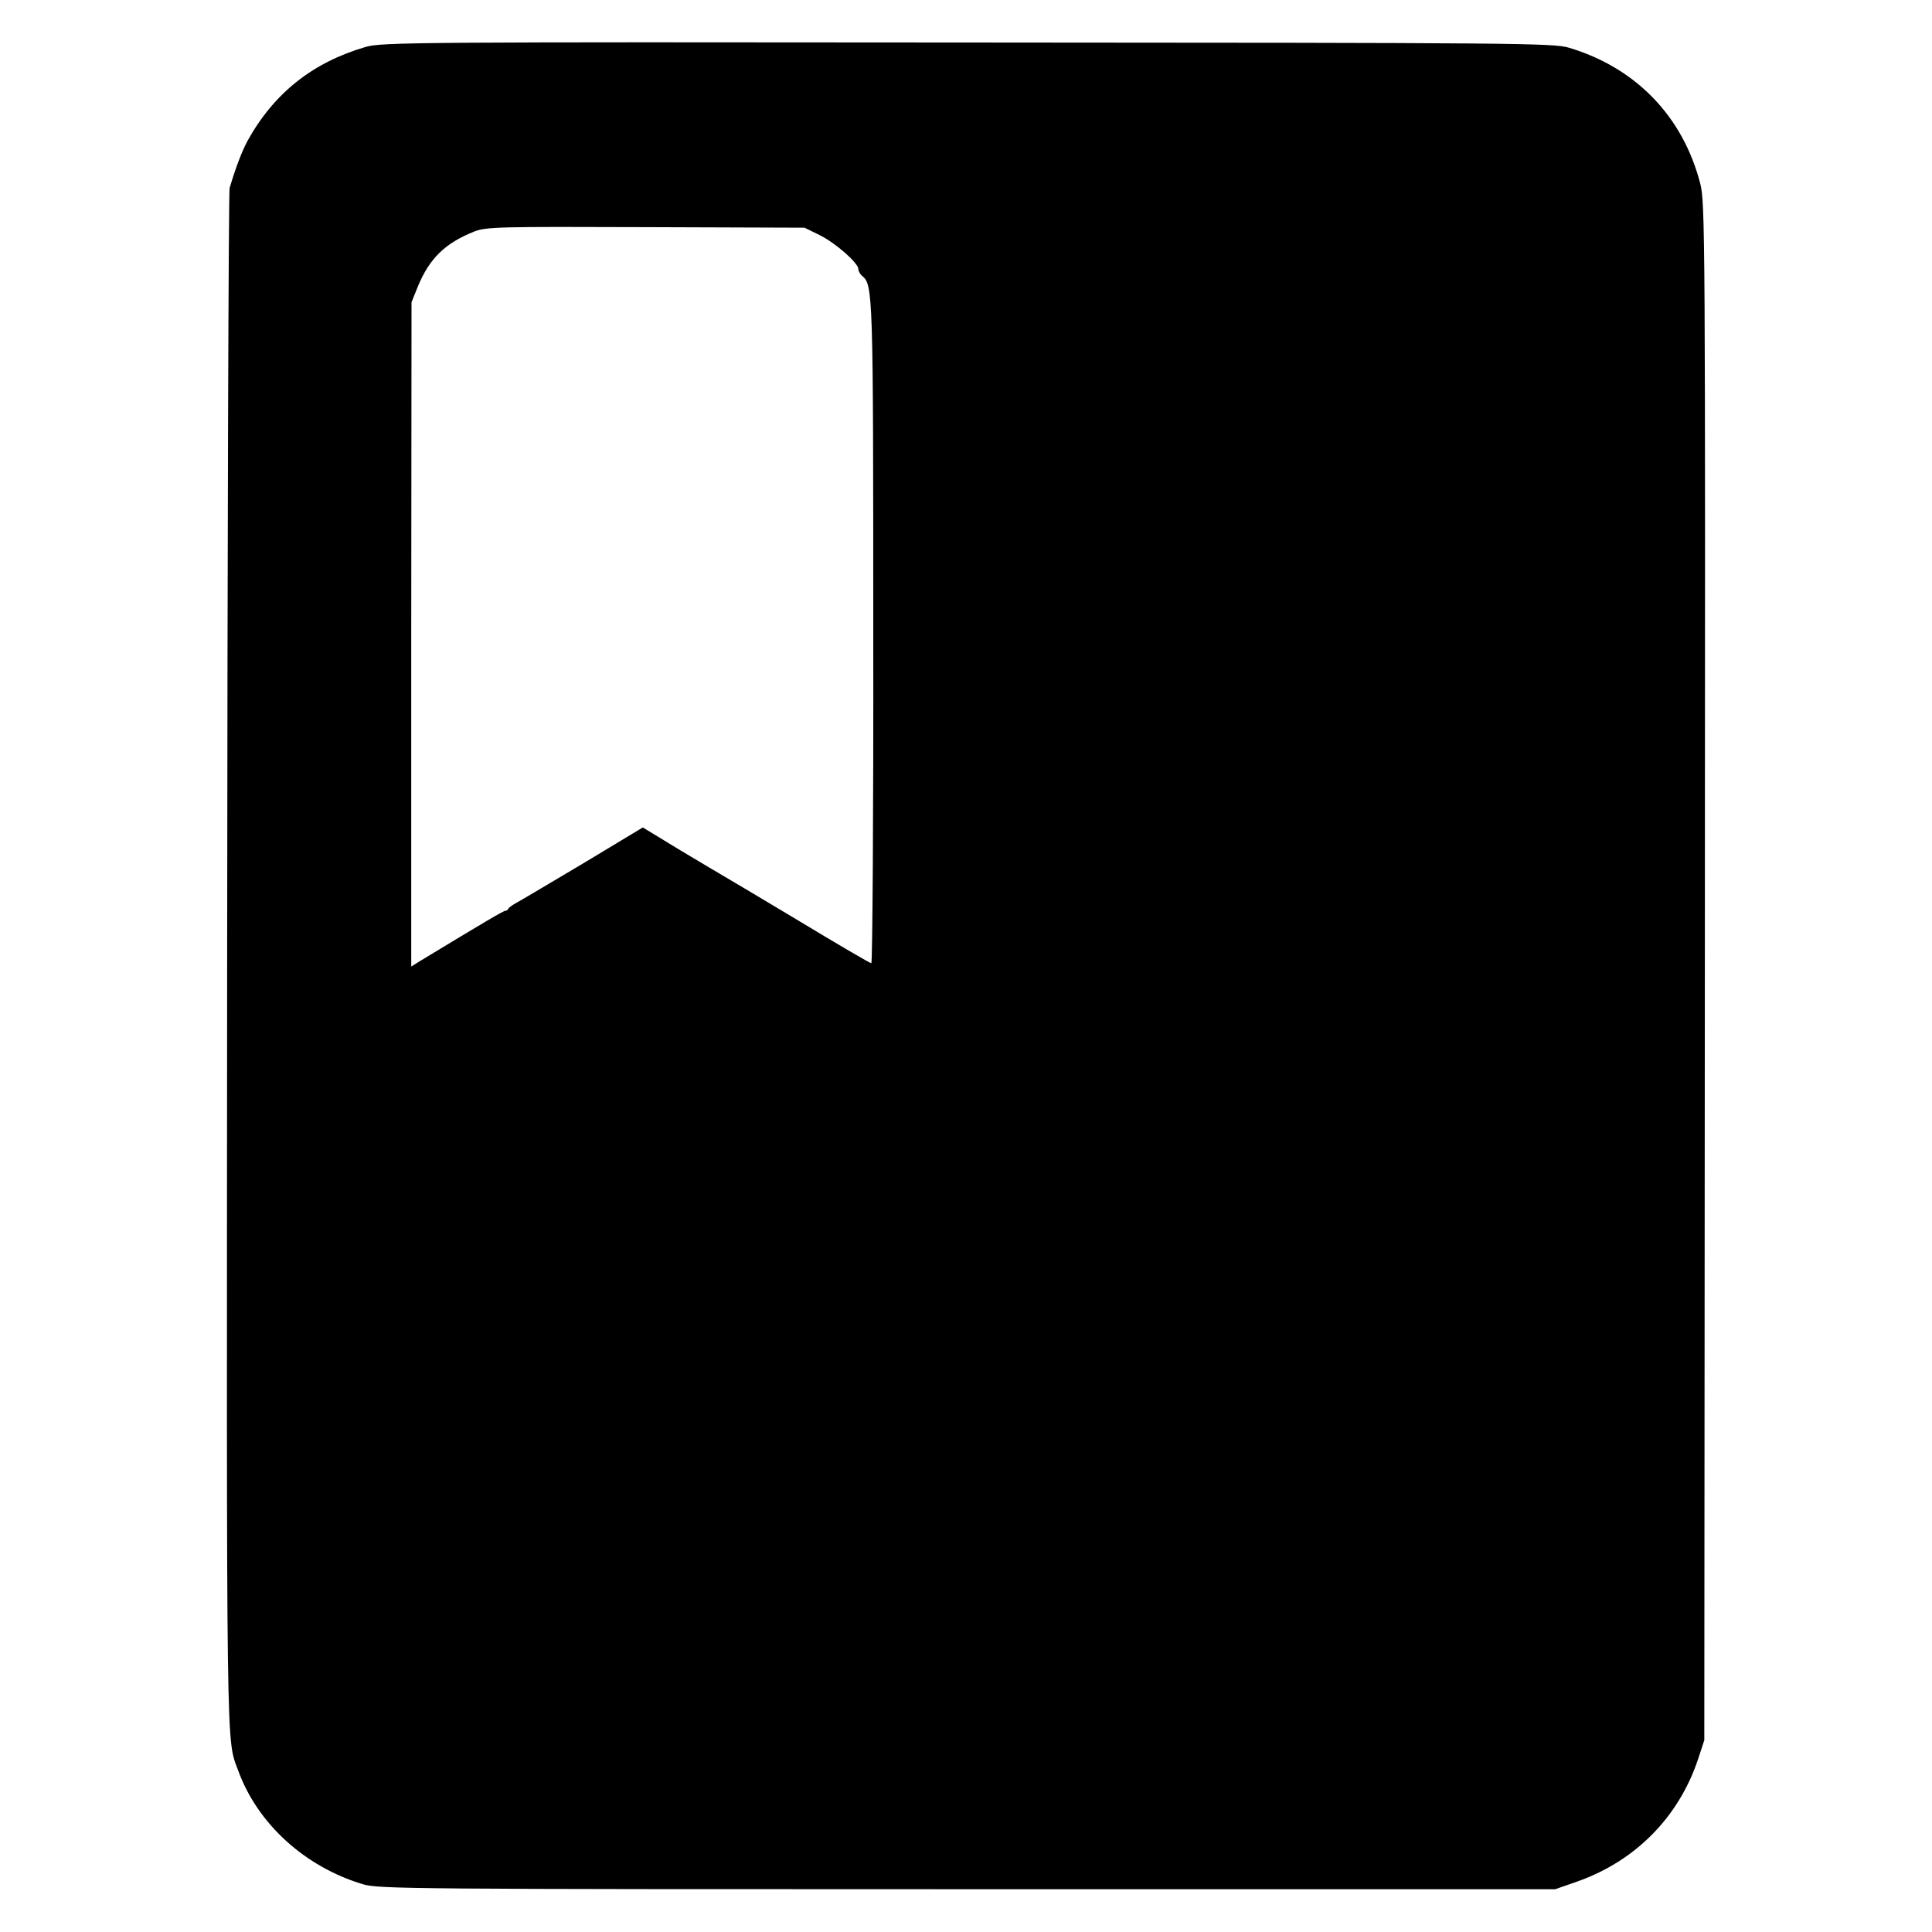 <?xml version="1.0" standalone="no"?>
<!DOCTYPE svg PUBLIC "-//W3C//DTD SVG 20010904//EN"
 "http://www.w3.org/TR/2001/REC-SVG-20010904/DTD/svg10.dtd">
<svg version="1.0" xmlns="http://www.w3.org/2000/svg"
 width="700pt" height="700pt" viewBox="0 0 700 700"
 preserveAspectRatio="xMidYMid meet">
<g transform="translate(0,700) scale(0.1,-0.1)"
fill="#000000" stroke="none">
<path d="M1325 6830 c-192 -56 -332 -167 -428 -340 -21 -40 -41 -91 -65 -171
-4 -13 -8 -1275 -9 -2804 -2 -2931 -4 -2811 40 -2930 70 -193 242 -349 452
-412 57 -17 172 -18 2190 -18 l2130 0 80 28 c210 74 367 233 437 442 l23 70 2
2785 c2 2694 1 2787 -17 2856 -63 243 -234 419 -475 491 -57 17 -172 18 -2180
19 -1991 2 -2124 1 -2180 -16z m1645 -682 c57 -28 140 -101 140 -123 0 -7 6
-18 13 -24 40 -33 41 -49 41 -1293 1 -659 -3 -1198 -7 -1198 -5 0 -126 71
-270 158 -144 86 -266 159 -272 162 -6 3 -72 43 -148 88 l-138 84 -214 -129
c-118 -70 -227 -135 -242 -143 -15 -8 -29 -18 -31 -22 -2 -5 -7 -8 -11 -8 -7
0 -78 -42 -309 -182 l-32 -20 0 1204 1 1203 23 57 c42 102 99 157 204 199 44
17 85 18 622 16 l575 -2 55 -27z"/>
</g>
</svg>
